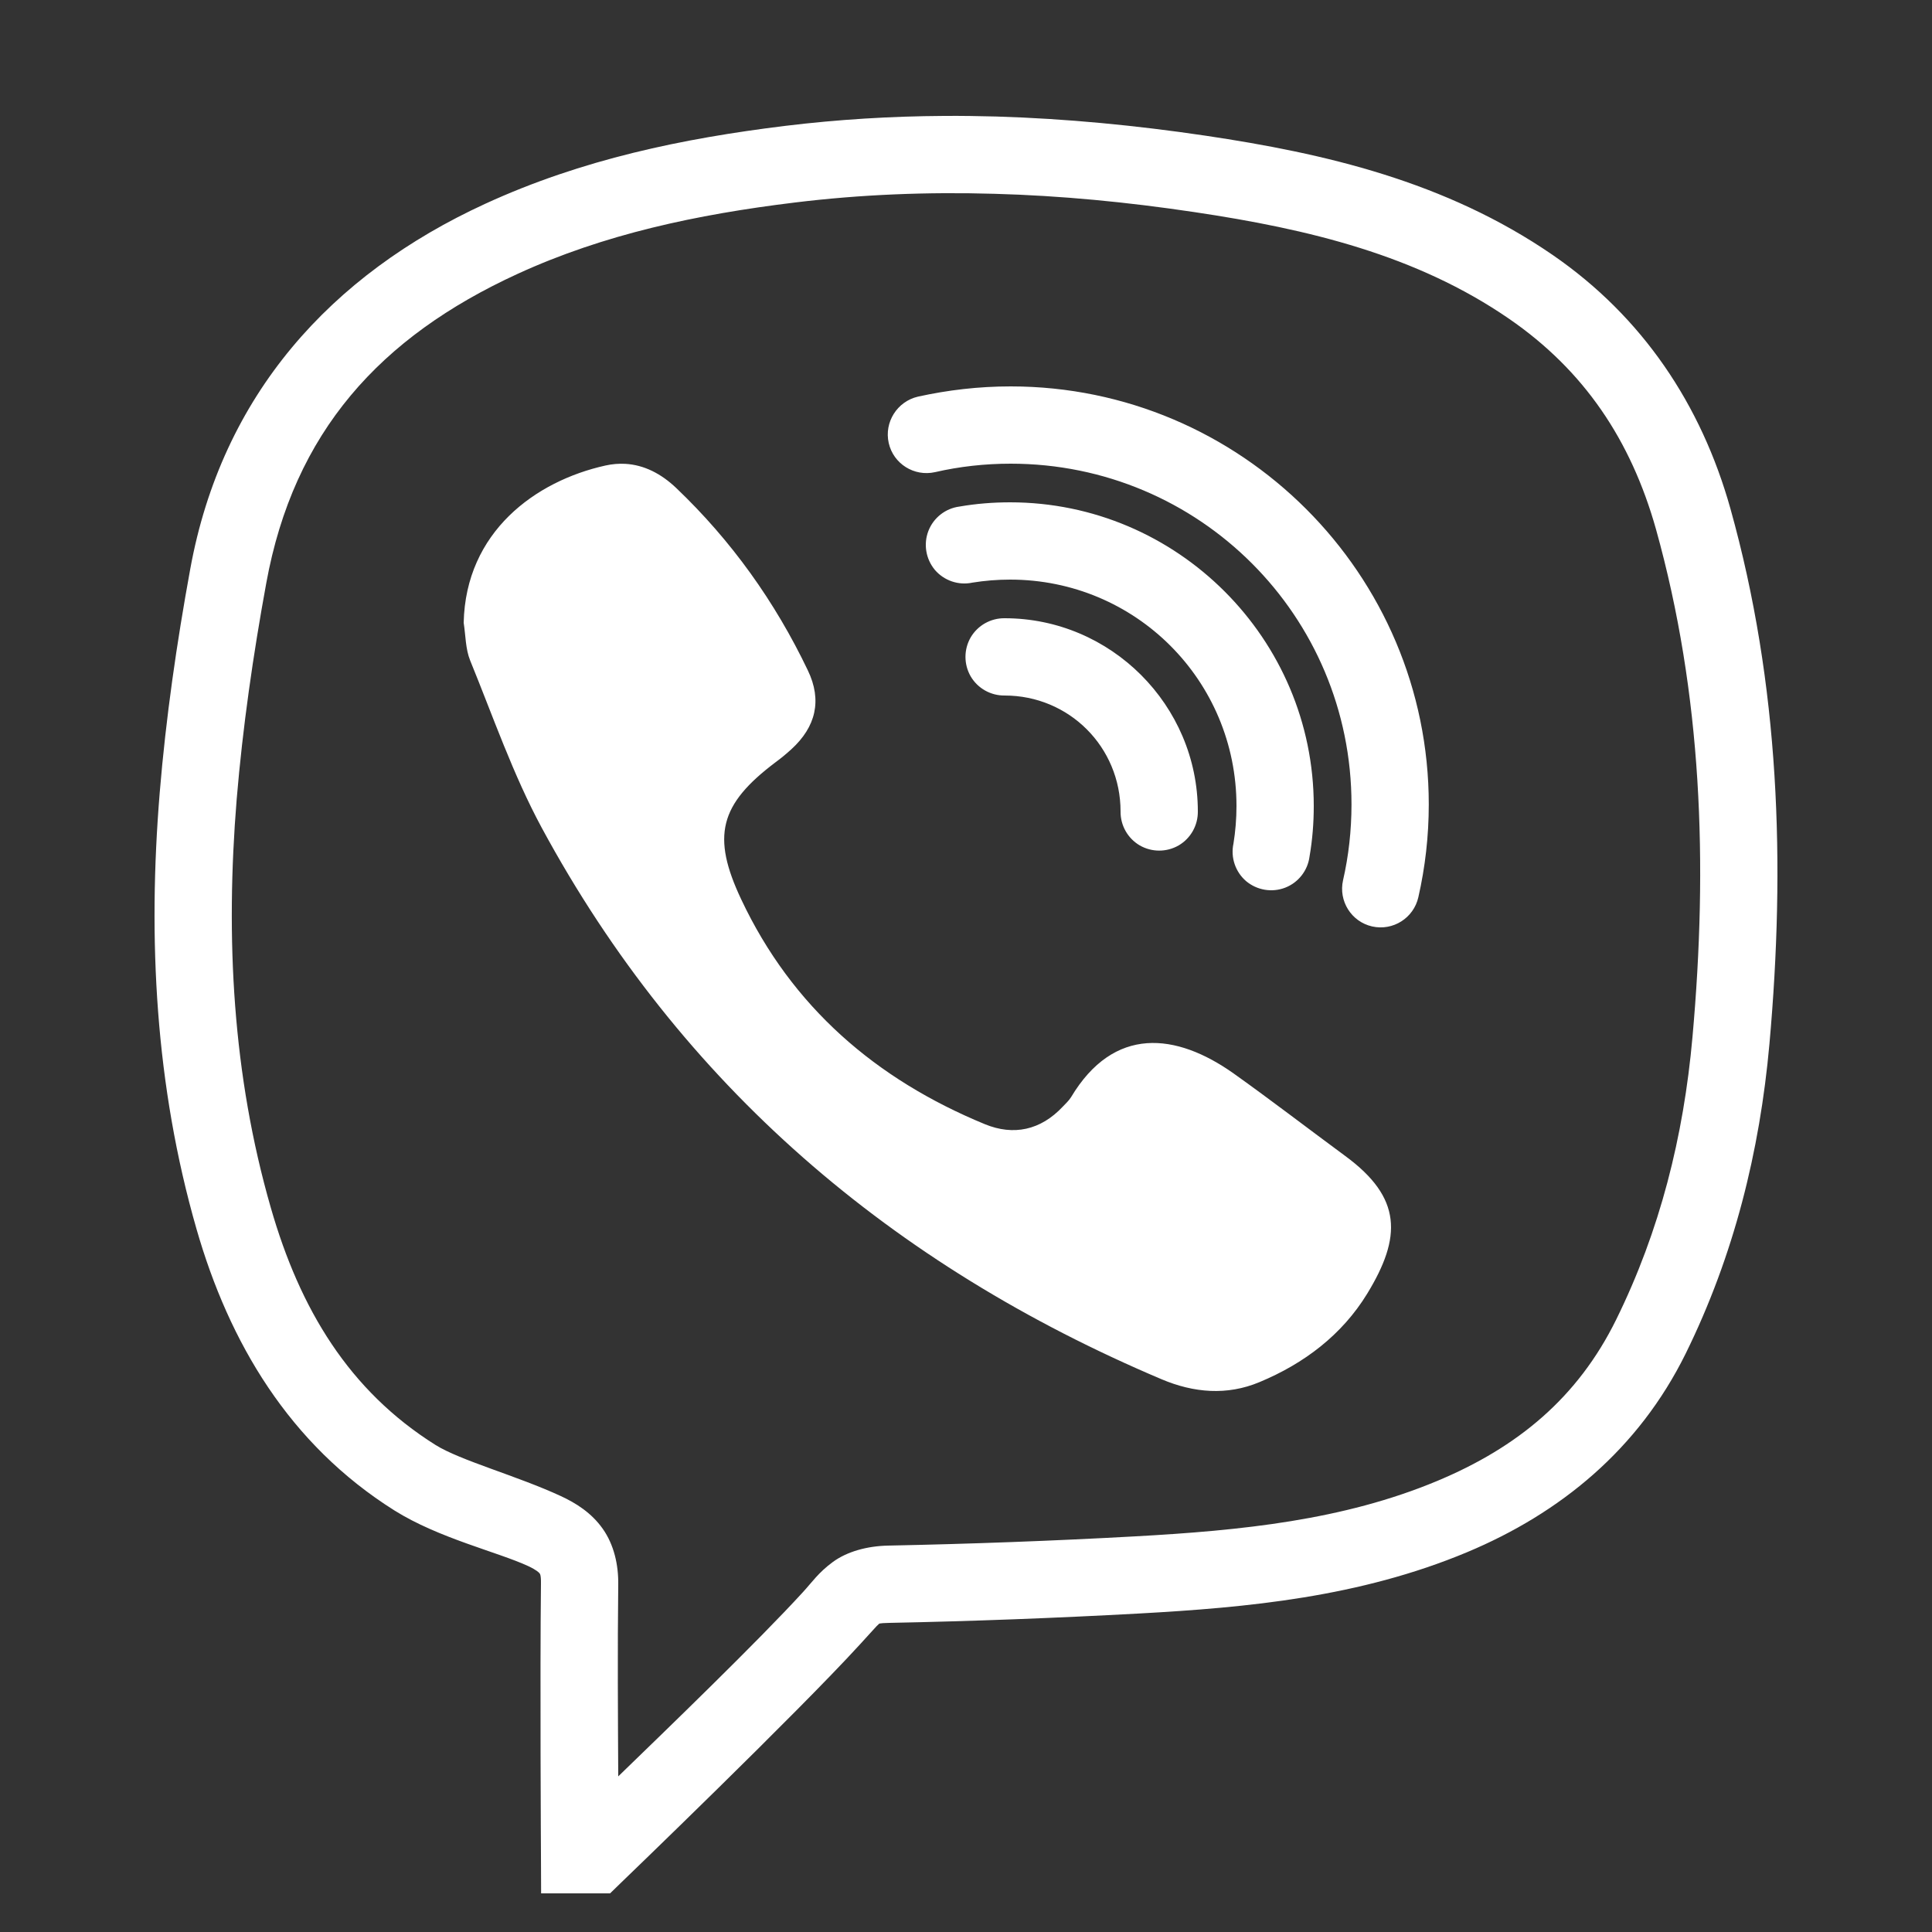 <?xml version="1.0" encoding="UTF-8"?> <svg xmlns="http://www.w3.org/2000/svg" xmlns:xlink="http://www.w3.org/1999/xlink" viewBox="0 0 100 100" width="100px" height="100px"><rect x="0" y="0" width="100" height="100" fill="#333333" stroke="none"/> <g id="surface46611775"> <path style=" stroke:none;fill-rule:nonzero;fill:rgb(100%,100%,100%);fill-opacity:1;" d="M 48.852 6 C 46.125 6.016 43.391 6.18 40.633 6.516 C 35.359 7.164 30.133 8.242 25.117 10.547 C 17.141 14.211 11.484 20.43 9.844 29.469 C 9.148 33.281 8.586 37.148 8.266 41.039 C 7.648 48.594 8.031 56.172 10.172 63.617 C 11.859 69.484 14.969 74.758 20.414 78.18 C 22.719 79.625 25.758 80.328 27.344 81.062 C 27.789 81.273 27.898 81.398 27.922 81.43 C 27.945 81.453 28.008 81.508 28 81.977 C 27.945 86.758 28 96.008 28 96.008 L 28.008 98 L 31.578 98 L 32.156 97.438 C 32.156 97.438 41.227 88.711 44.508 85.117 C 45.102 84.477 45.406 84.117 45.469 84.078 C 45.523 84.039 45.43 84.016 46.039 84 C 50.344 83.914 54.641 83.75 58.938 83.516 C 64.602 83.203 70.375 82.664 75.93 80.344 C 80.766 78.32 84.805 75.016 87.25 70.062 C 89.75 64.984 91.086 59.602 91.586 54.031 C 92.414 44.758 92.125 35.469 89.562 26.312 C 88.055 20.945 85.023 16.406 80.375 13.203 C 74.812 9.375 68.539 7.938 62.398 7.023 C 58.812 6.492 55.203 6.141 51.578 6.031 C 50.672 6.008 49.766 5.992 48.852 6 Z M 51.469 10.031 C 54.914 10.125 58.359 10.461 61.812 10.977 C 67.734 11.859 73.32 13.203 78.109 16.5 C 81.992 19.172 84.414 22.781 85.711 27.383 C 88.102 35.945 88.406 44.719 87.602 53.68 C 87.141 58.844 85.914 63.711 83.656 68.297 C 81.664 72.344 78.555 74.914 74.383 76.656 C 69.539 78.68 64.273 79.219 58.727 79.523 C 54.477 79.758 50.219 79.914 45.961 80 C 44.891 80.023 43.844 80.305 43.102 80.852 C 42.359 81.398 42.023 81.906 41.562 82.406 C 39.219 84.969 34.547 89.477 32 91.945 C 31.984 88.961 31.961 85.352 32 82.023 C 32.016 81 31.781 79.953 31.195 79.125 C 30.609 78.297 29.805 77.797 29.031 77.438 C 26.773 76.391 23.82 75.594 22.539 74.789 C 18.062 71.977 15.523 67.758 14.016 62.508 C 12.039 55.641 11.664 48.57 12.25 41.375 C 12.562 37.641 13.102 33.898 13.781 30.188 C 15.203 22.367 19.672 17.445 26.781 14.18 C 31.273 12.117 36.07 11.102 41.125 10.484 C 44.57 10.062 48.016 9.93 51.469 10.031 Z M 52.312 20 C 50.664 20 49.062 20.188 47.508 20.531 C 46.438 20.781 45.758 21.852 46 22.93 C 46.242 24.008 47.32 24.68 48.398 24.438 C 49.656 24.148 50.969 24 52.312 24 C 62.078 24 69.953 31.875 69.953 41.633 C 69.953 42.984 69.805 44.297 69.516 45.562 C 69.273 46.633 69.945 47.711 71.023 47.953 C 72.102 48.195 73.172 47.516 73.414 46.438 C 73.766 44.891 73.953 43.289 73.953 41.633 C 73.953 29.711 64.242 20 52.312 20 Z M 32.359 24.008 C 32.031 23.992 31.695 24.016 31.344 24.094 C 27.711 24.898 24.102 27.531 24 32.234 C 24.102 32.891 24.094 33.594 24.336 34.188 C 25.523 37.094 26.555 40.094 28.039 42.844 C 35.266 56.203 46.195 65.492 60.125 71.391 C 61.789 72.094 63.508 72.242 65.188 71.539 C 67.5 70.578 69.461 69.094 70.766 66.961 C 72.555 64.031 72.578 62 69.633 59.836 C 67.703 58.414 65.805 56.953 63.852 55.562 C 60.875 53.453 57.656 53.086 55.438 56.789 C 55.32 56.977 55.148 57.133 55 57.289 C 53.859 58.5 52.461 58.797 50.977 58.188 C 45.344 55.867 40.992 52.125 38.367 46.555 C 36.82 43.281 37.242 41.641 40.133 39.461 C 40.422 39.25 40.695 39.023 40.961 38.781 C 42.227 37.625 42.562 36.25 41.812 34.695 C 40.117 31.148 37.859 27.984 35 25.258 C 34.227 24.523 33.344 24.062 32.359 24.008 Z M 52.281 26 C 51.398 26 50.523 26.07 49.664 26.219 C 48.938 26.312 48.32 26.797 48.055 27.477 C 47.789 28.164 47.922 28.938 48.391 29.5 C 48.867 30.055 49.617 30.312 50.336 30.156 C 50.961 30.055 51.617 30 52.281 30 C 58.781 30 64 35.219 64 41.719 C 64 42.383 63.945 43.039 63.844 43.664 C 63.688 44.383 63.945 45.133 64.5 45.609 C 65.062 46.078 65.836 46.211 66.523 45.945 C 67.203 45.68 67.688 45.062 67.781 44.336 C 67.93 43.477 68 42.602 68 41.719 C 68 33.062 60.938 26 52.281 26 Z M 52 32 C 51.281 31.992 50.609 32.367 50.242 32.992 C 49.883 33.617 49.883 34.383 50.242 35.008 C 50.609 35.633 51.281 36.008 52 36 C 55.336 36 58 38.664 58 42 C 57.992 42.719 58.367 43.391 58.992 43.758 C 59.617 44.117 60.383 44.117 61.008 43.758 C 61.633 43.391 62.008 42.719 62 42 C 62 36.5 57.5 32 52 32 Z M 52 32 "></path> </g> </svg> 